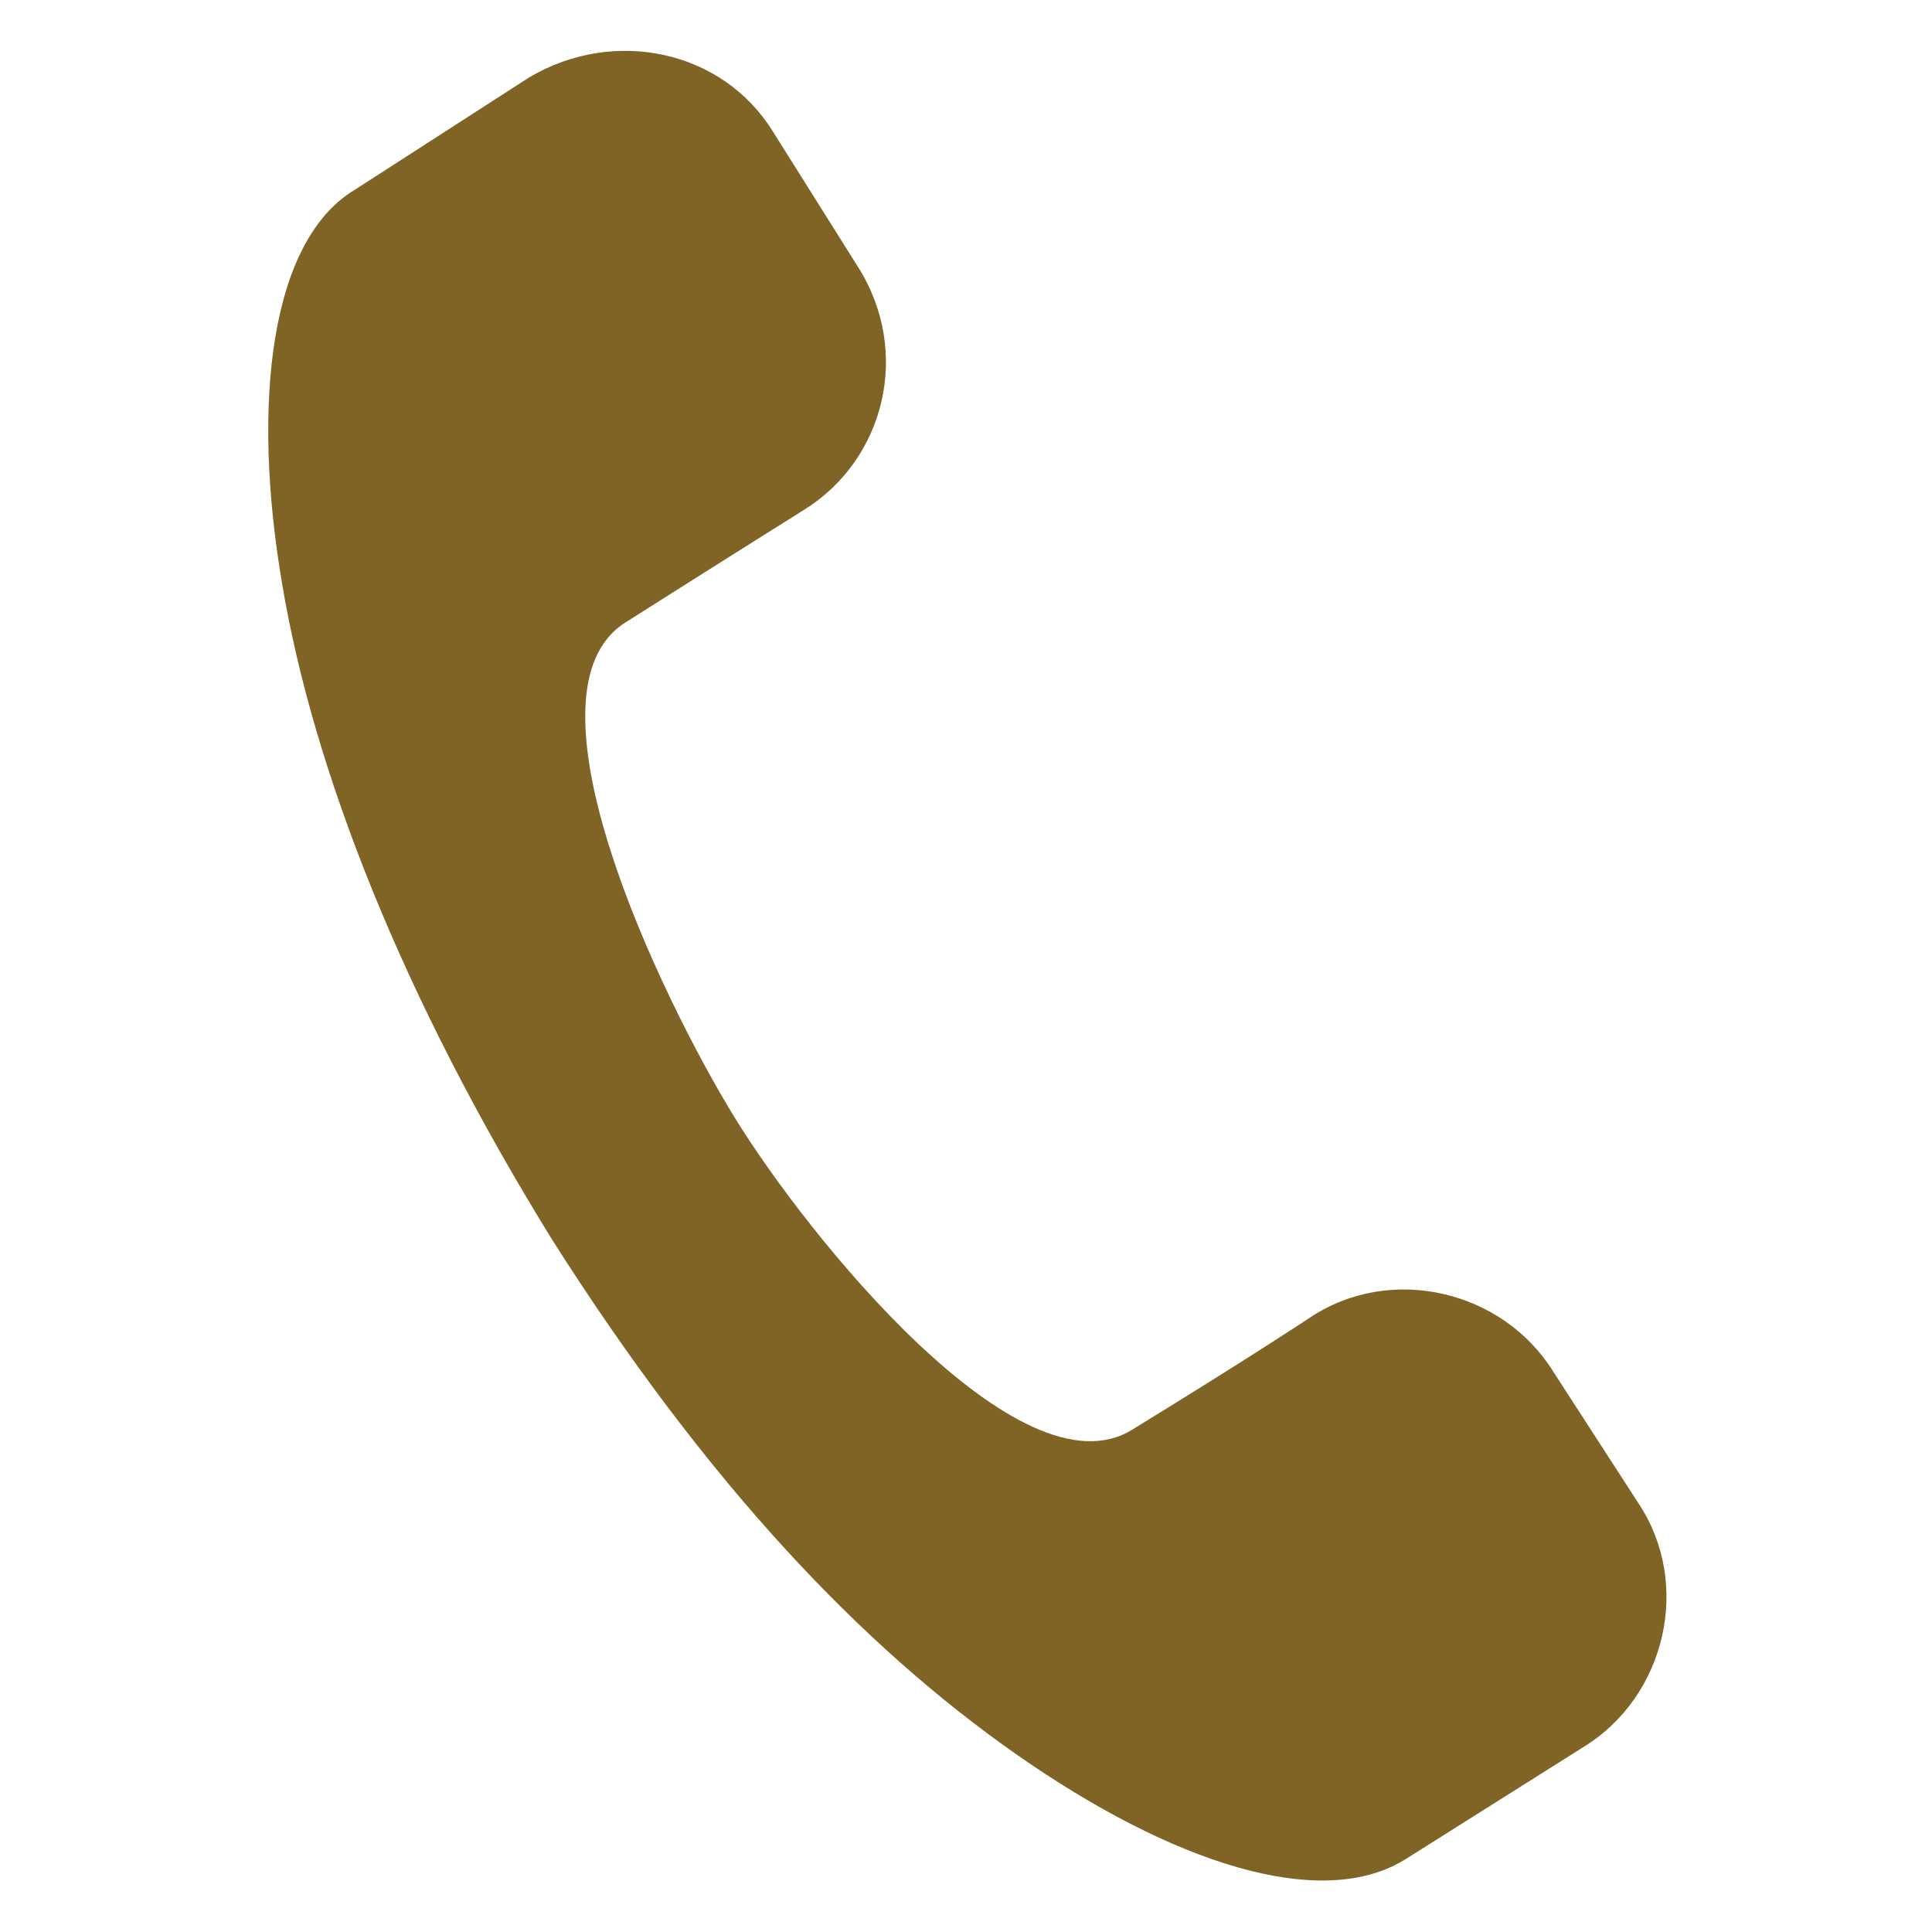 <?xml version="1.0" encoding="utf-8"?>
<!-- Generator: Adobe Illustrator 19.0.0, SVG Export Plug-In . SVG Version: 6.00 Build 0)  -->
<svg version="1.1" id="Layer_1" xmlns="http://www.w3.org/2000/svg" xmlns:xlink="http://www.w3.org/1999/xlink" x="0px" y="0px"
	 viewBox="0 0 50 50" style="enable-background:new 0 0 50 50;" xml:space="preserve">
<style type="text/css">
	.st0{fill:#806426;}
</style>
<path id="XMLID_1_" class="st0" d="M16.2,16.1c3-1.9,4.6-2.9,4.6-2.9c2.1-1.3,2.8-4.1,1.4-6.3L20,3.4c-1.3-2.1-4.1-2.7-6.3-1.4
	L9.2,4.9C7,6.2,6.5,10.4,7.3,15.1c0.8,4.8,3.1,10.7,7,17c4,6.3,8,10.5,12,13.3c4,2.8,7.9,4.1,10.1,2.7l4.6-2.9
	c2.1-1.3,2.8-4.2,1.4-6.3l-2.2-3.4c-1.3-2.1-4.2-2.8-6.3-1.4c0,0-1.5,1-4.6,2.9c-2.9,1.8-8.4-5-10.3-8.1
	C17.1,25.8,13.3,17.9,16.2,16.1z"/>
</svg>
